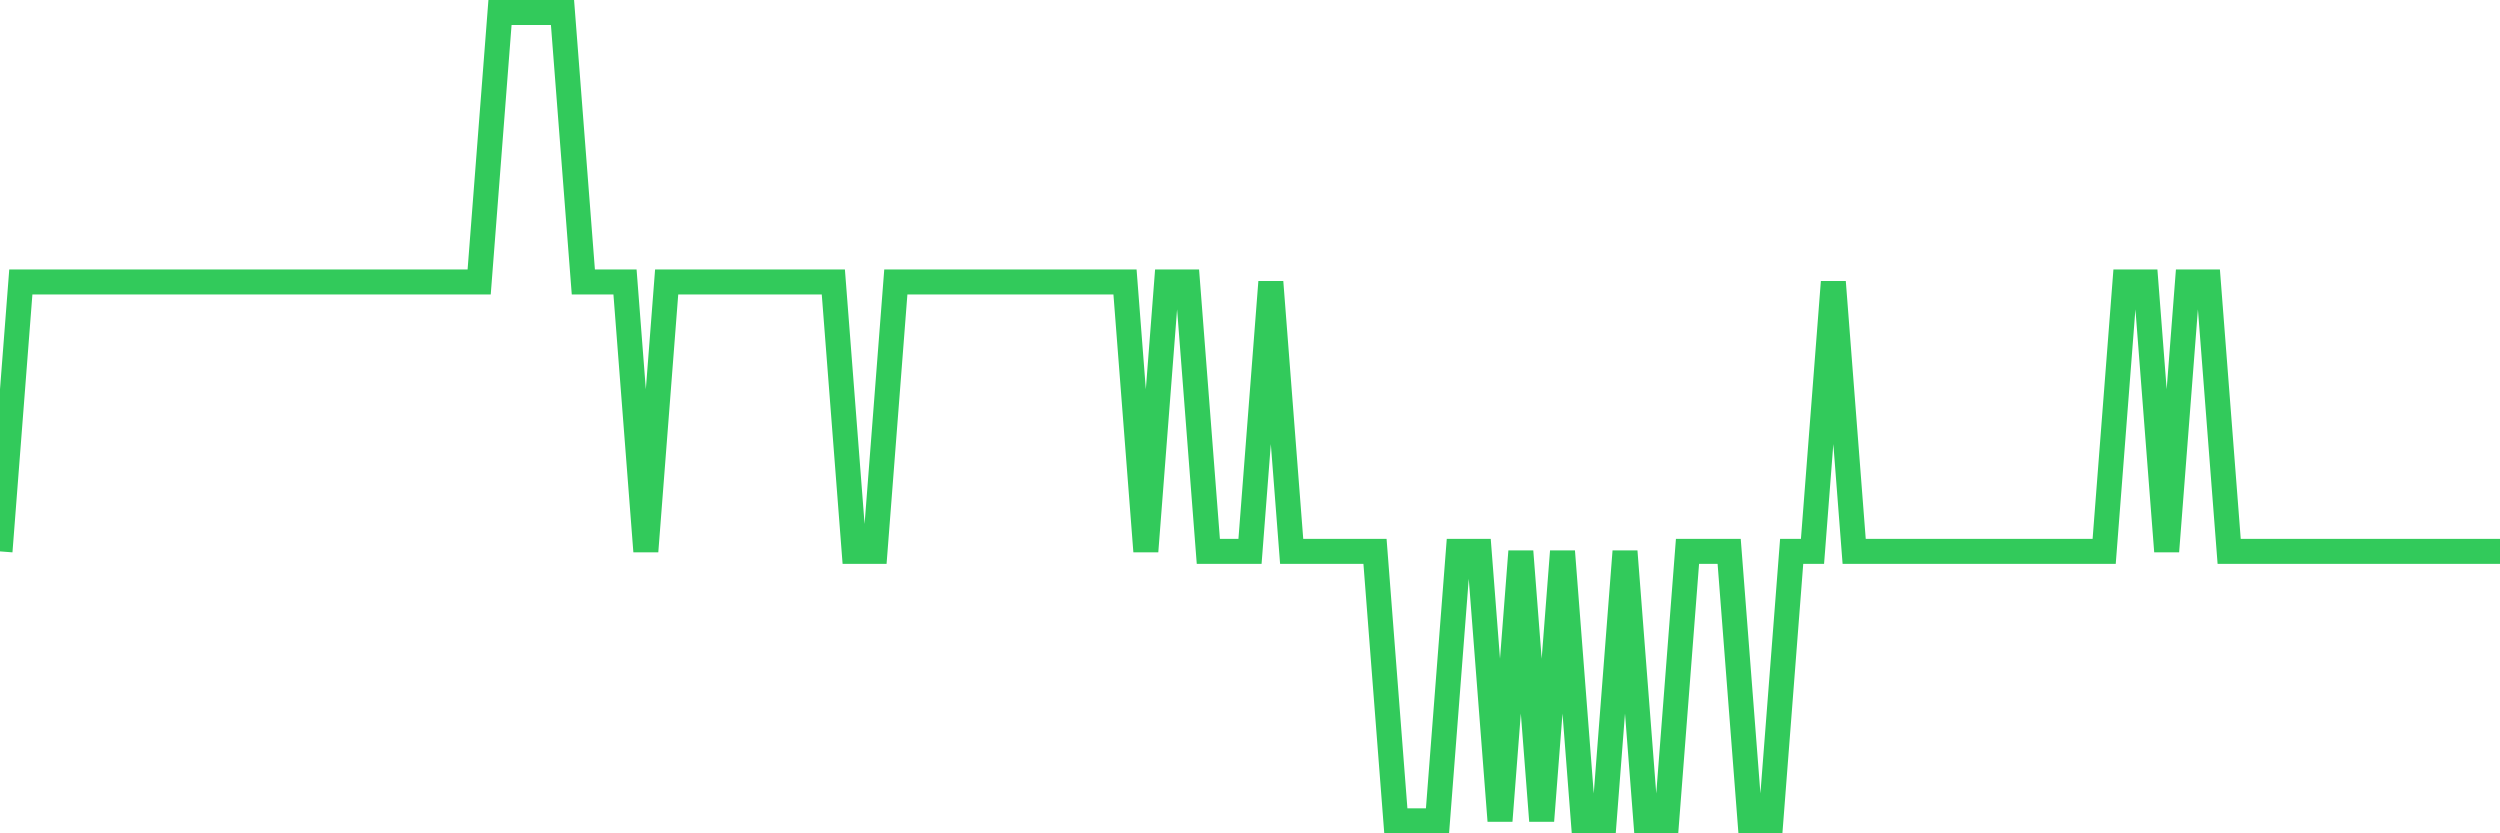 <svg
  xmlns="http://www.w3.org/2000/svg"
  xmlns:xlink="http://www.w3.org/1999/xlink"
  width="120"
  height="40"
  viewBox="0 0 120 40"
  preserveAspectRatio="none"
>
  <polyline
    points="0,26.467 1,13.533 2,13.533 3,13.533 4,13.533 5,13.533 6,13.533 7,13.533 8,13.533 9,13.533 10,13.533 11,13.533 12,13.533 13,13.533 14,13.533 15,13.533 16,13.533 17,13.533 18,13.533 19,13.533 20,13.533 21,13.533 22,13.533 23,13.533 24,0.6 25,0.6 26,0.6 27,0.6 28,13.533 29,13.533 30,13.533 31,26.467 32,13.533 33,13.533 34,13.533 35,13.533 36,13.533 37,13.533 38,13.533 39,13.533 40,13.533 41,26.467 42,26.467 43,13.533 44,13.533 45,13.533 46,13.533 47,13.533 48,13.533 49,13.533 50,13.533 51,13.533 52,13.533 53,13.533 54,13.533 55,26.467 56,13.533 57,13.533 58,26.467 59,26.467 60,26.467 61,13.533 62,26.467 63,26.467 64,26.467 65,26.467 66,26.467 67,39.4 68,39.4 69,39.4 70,26.467 71,26.467 72,39.4 73,26.467 74,39.4 75,26.467 76,39.4 77,39.4 78,26.467 79,39.4 80,39.4 81,26.467 82,26.467 83,26.467 84,39.4 85,39.4 86,26.467 87,26.467 88,13.533 89,26.467 90,26.467 91,26.467 92,26.467 93,26.467 94,26.467 95,26.467 96,26.467 97,26.467 98,26.467 99,26.467 100,26.467 101,26.467 102,13.533 103,13.533 104,26.467 105,13.533 106,13.533 107,26.467 108,26.467 109,26.467 110,26.467 111,26.467 112,26.467 113,26.467 114,26.467 115,26.467 116,26.467 117,26.467 118,26.467 119,26.467 120,26.467"
    fill="none"
    stroke="#32ca5b"
    stroke-width="1.2"
  >
  </polyline>
</svg>